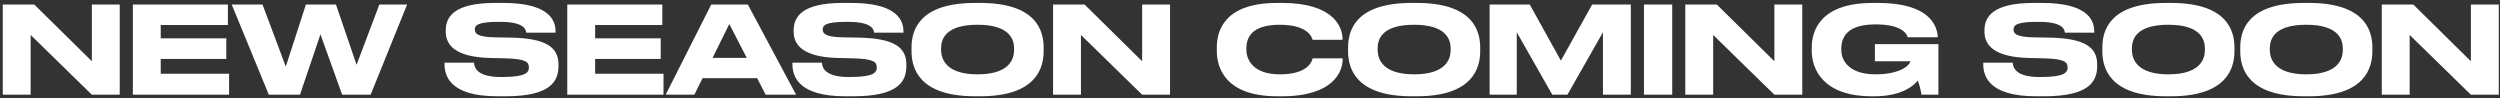 <?xml version="1.0" encoding="UTF-8"?> <svg xmlns="http://www.w3.org/2000/svg" width="660" height="26" viewBox="0 0 660 26" fill="none"><rect x="0" y="0" width="660" height="26" fill="#333333" stroke="none"/> <path d="M0.728 1.192V25H8.088V9.224L24.248 25H31.608V1.192H24.248V16.168L9.048 1.192H0.728ZM35.072 1.192V25H60.48V19.464H42.432V15.56H59.744V10.12H42.432V6.6H60.16V1.192H35.072ZM79.192 25L84.6 9.064L90.328 25H97.848L107.48 1.192H100.152L94.136 17.096L88.696 1.192H80.76L75.448 17.576L69.304 1.192H61.176L70.968 25H79.192ZM131.276 25.416H133.484C145.452 25.416 147.436 21.384 147.436 17.448V17C147.436 12.264 143.82 10.12 134.86 9.928L130.86 9.864C125.964 9.8 125.356 8.808 125.356 7.816C125.356 6.824 125.772 5.768 131.532 5.768H132.044C138.252 5.768 138.796 7.688 138.924 8.616H146.668V8.296C146.668 4.712 144.108 0.776 132.844 0.776H130.636C119.82 0.776 117.676 4.488 117.676 8.04V8.328C117.676 12.04 120.396 15.048 129.292 15.304L133.388 15.4C138.892 15.528 139.628 16.424 139.628 17.8C139.628 19.08 138.924 20.328 132.652 20.328H132.204C126.06 20.328 125.228 17.96 125.132 16.552H117.356V16.904C117.356 20.04 118.796 25.416 131.276 25.416ZM149.759 1.192V25H175.167V19.464H157.119V15.56H174.431V10.12H157.119V6.6H174.847V1.192H149.759ZM197.144 15.272H188.12L192.536 6.344L197.144 15.272ZM202.136 25H210.168L197.432 1.192H187.768L175.736 25H183.32L185.464 20.648H199.896L202.136 25ZM223.12 25.416H225.328C237.296 25.416 239.28 21.384 239.28 17.448V17C239.28 12.264 235.664 10.12 226.704 9.928L222.704 9.864C217.808 9.8 217.2 8.808 217.2 7.816C217.2 6.824 217.616 5.768 223.376 5.768H223.888C230.096 5.768 230.64 7.688 230.768 8.616H238.512V8.296C238.512 4.712 235.952 0.776 224.688 0.776H222.48C211.664 0.776 209.52 4.488 209.52 8.04V8.328C209.52 12.04 212.24 15.048 221.136 15.304L225.232 15.4C230.736 15.528 231.472 16.424 231.472 17.8C231.472 19.08 230.768 20.328 224.496 20.328H224.048C217.904 20.328 217.072 17.96 216.976 16.552H209.2V16.904C209.2 20.04 210.64 25.416 223.12 25.416ZM257.411 0.776C242.339 0.776 240.643 8.296 240.643 12.552V13.512C240.643 17.704 242.339 25.416 257.411 25.416H258.787C273.795 25.416 275.523 17.704 275.523 13.512V12.552C275.523 8.296 273.763 0.776 258.787 0.776H257.411ZM267.715 12.776V13.224C267.715 15.976 266.083 19.624 258.083 19.624C250.051 19.624 248.451 15.88 248.451 13.16V12.776C248.451 10.024 249.923 6.536 258.083 6.536C266.115 6.536 267.715 10.024 267.715 12.776ZM278.009 1.192V25H285.369V9.224L301.529 25H308.889V1.192H301.529V16.168L286.329 1.192H278.009ZM338.485 25.416C352.117 25.416 354.453 18.76 354.453 15.752V15.4H346.549C346.389 15.944 345.589 19.624 337.877 19.624C330.933 19.624 329.045 15.88 329.045 13.096V12.712C329.045 9.736 330.677 6.536 337.813 6.536C345.397 6.536 346.325 9.864 346.517 10.504H354.421V10.152C354.389 7.368 352.309 0.776 338.485 0.776H337.173C323.125 0.776 321.237 8.232 321.237 12.552V13.48C321.237 17.736 323.381 25.416 337.173 25.416H338.485ZM372.661 0.776C357.589 0.776 355.893 8.296 355.893 12.552V13.512C355.893 17.704 357.589 25.416 372.661 25.416H374.037C389.045 25.416 390.773 17.704 390.773 13.512V12.552C390.773 8.296 389.013 0.776 374.037 0.776H372.661ZM382.965 12.776V13.224C382.965 15.976 381.333 19.624 373.333 19.624C365.301 19.624 363.701 15.88 363.701 13.16V12.776C363.701 10.024 365.173 6.536 373.333 6.536C381.365 6.536 382.965 10.024 382.965 12.776ZM393.259 25H400.427V8.52L409.803 25H413.803L423.179 8.52V25H430.539V1.192H420.331L412.075 16.008L403.851 1.192H393.259V25ZM441.465 1.192H434.009V25H441.465V1.192ZM444.916 1.192V25H452.276V9.224L468.436 25H475.796V1.192H468.436V16.168L453.236 1.192H444.916ZM494.843 25.416C502.203 25.416 505.307 22.504 506.299 21.288C506.715 22.28 507.163 24.136 507.259 25H511.739V11.656H494.971V16.168H504.315V16.232C504.315 16.872 502.203 19.624 495.099 19.624C488.539 19.624 486.107 16.328 486.107 13.224V12.872C486.107 9.576 487.899 6.44 495.163 6.44C502.619 6.44 503.451 9.288 503.643 9.832H511.579V9.8C511.419 6.568 509.147 0.776 495.803 0.776H494.427C480.731 0.776 478.299 7.912 478.299 12.552V13.448C478.299 18.216 481.275 25.416 494.171 25.416H494.843ZM537.495 25.416H539.703C551.671 25.416 553.655 21.384 553.655 17.448V17C553.655 12.264 550.039 10.12 541.079 9.928L537.079 9.864C532.183 9.8 531.575 8.808 531.575 7.816C531.575 6.824 531.991 5.768 537.751 5.768H538.263C544.471 5.768 545.015 7.688 545.143 8.616H552.887V8.296C552.887 4.712 550.327 0.776 539.062 0.776H536.855C526.039 0.776 523.895 4.488 523.895 8.04V8.328C523.895 12.04 526.615 15.048 535.511 15.304L539.607 15.4C545.111 15.528 545.847 16.424 545.847 17.8C545.847 19.08 545.143 20.328 538.871 20.328H538.423C532.279 20.328 531.447 17.96 531.351 16.552H523.575V16.904C523.575 20.04 525.015 25.416 537.495 25.416ZM571.786 0.776C556.714 0.776 555.018 8.296 555.018 12.552V13.512C555.018 17.704 556.714 25.416 571.786 25.416H573.162C588.17 25.416 589.898 17.704 589.898 13.512V12.552C589.898 8.296 588.138 0.776 573.162 0.776H571.786ZM582.09 12.776V13.224C582.09 15.976 580.458 19.624 572.458 19.624C564.426 19.624 562.826 15.88 562.826 13.16V12.776C562.826 10.024 564.298 6.536 572.458 6.536C580.49 6.536 582.09 10.024 582.09 12.776ZM608.192 0.776C593.12 0.776 591.424 8.296 591.424 12.552V13.512C591.424 17.704 593.12 25.416 608.192 25.416H609.568C624.576 25.416 626.304 17.704 626.304 13.512V12.552C626.304 8.296 624.544 0.776 609.568 0.776H608.192ZM618.496 12.776V13.224C618.496 15.976 616.864 19.624 608.864 19.624C600.832 19.624 599.232 15.88 599.232 13.16V12.776C599.232 10.024 600.704 6.536 608.864 6.536C616.896 6.536 618.496 10.024 618.496 12.776ZM628.791 1.192V25H636.151V9.224L652.311 25H659.671V1.192H652.311V16.168L637.111 1.192H628.791Z" fill="white"></path> </svg> 